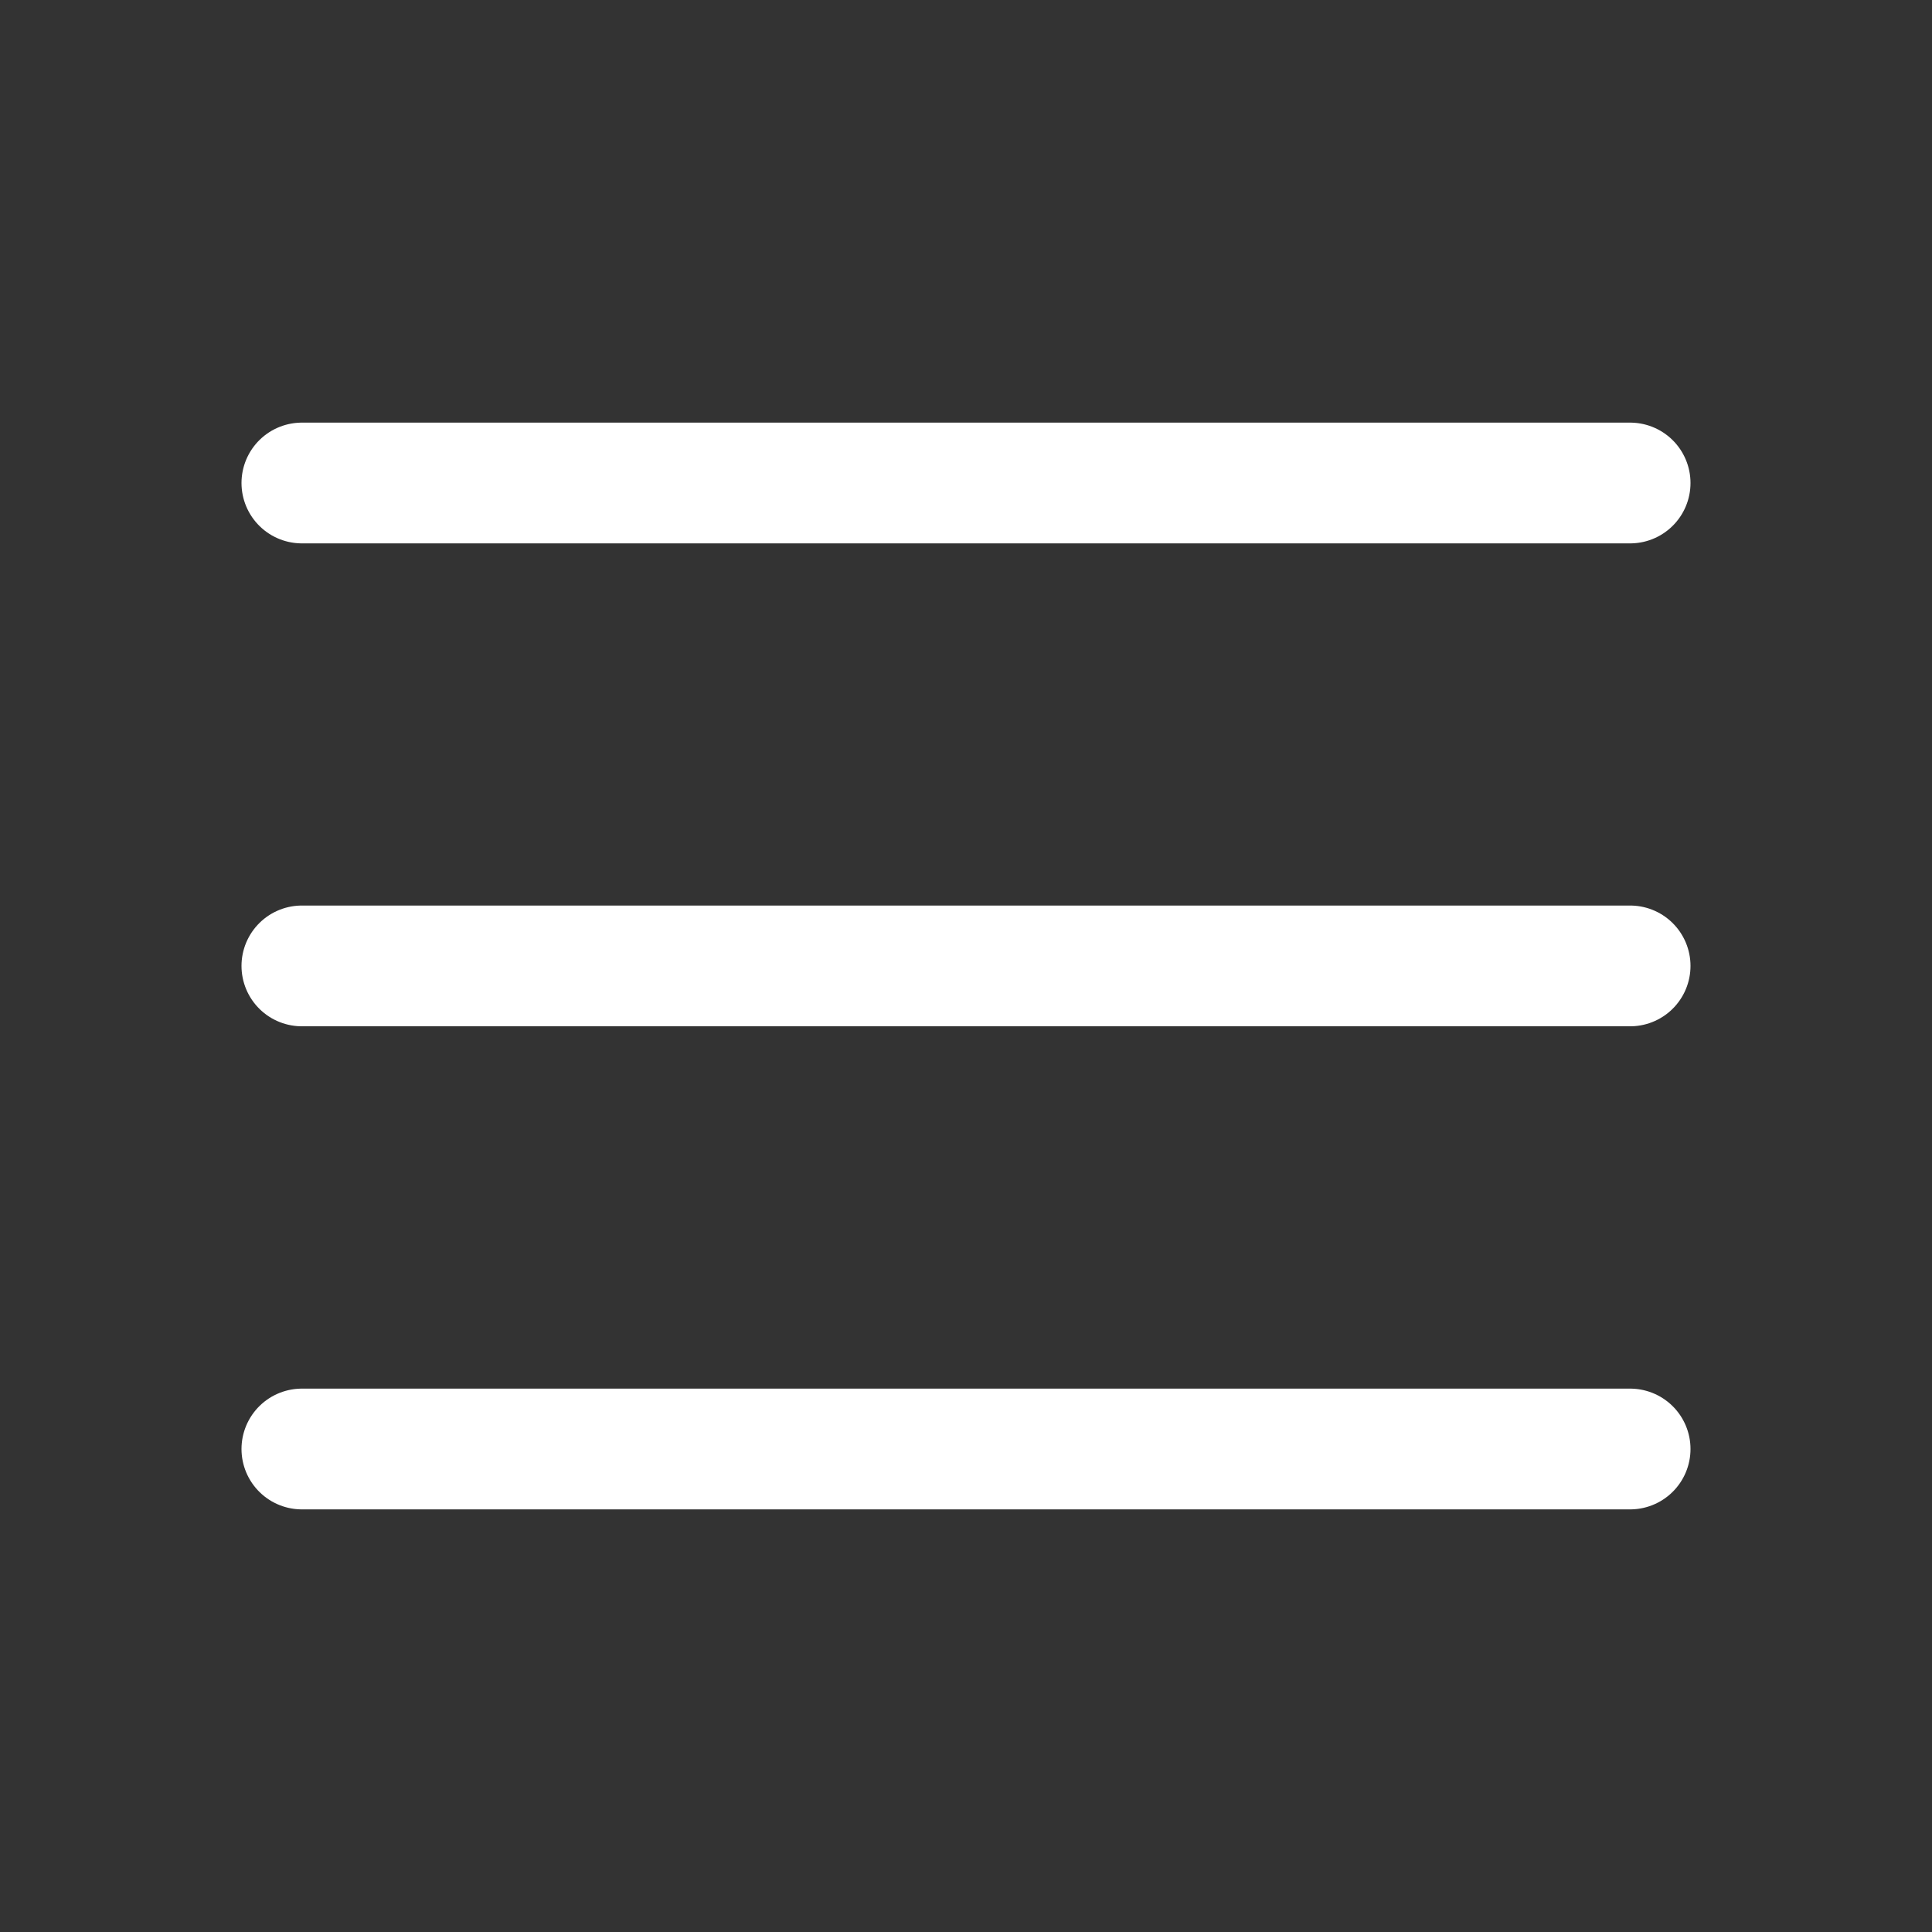 <svg width="24" height="24" viewBox="0 0 24 24" fill="none" xmlns="http://www.w3.org/2000/svg">
<rect x="0" y="0" width="24" height="24" fill="#333333" stroke="none"/>
<path d="M3.75 11.999H20.25" stroke="white" stroke-width="1.5" stroke-linecap="round" stroke-linejoin="round"/>
<path d="M3.75 6H20.25" stroke="white" stroke-width="1.5" stroke-linecap="round" stroke-linejoin="round"/>
<path d="M3.75 18H20.25" stroke="white" stroke-width="1.5" stroke-linecap="round" stroke-linejoin="round"/>
</svg>
